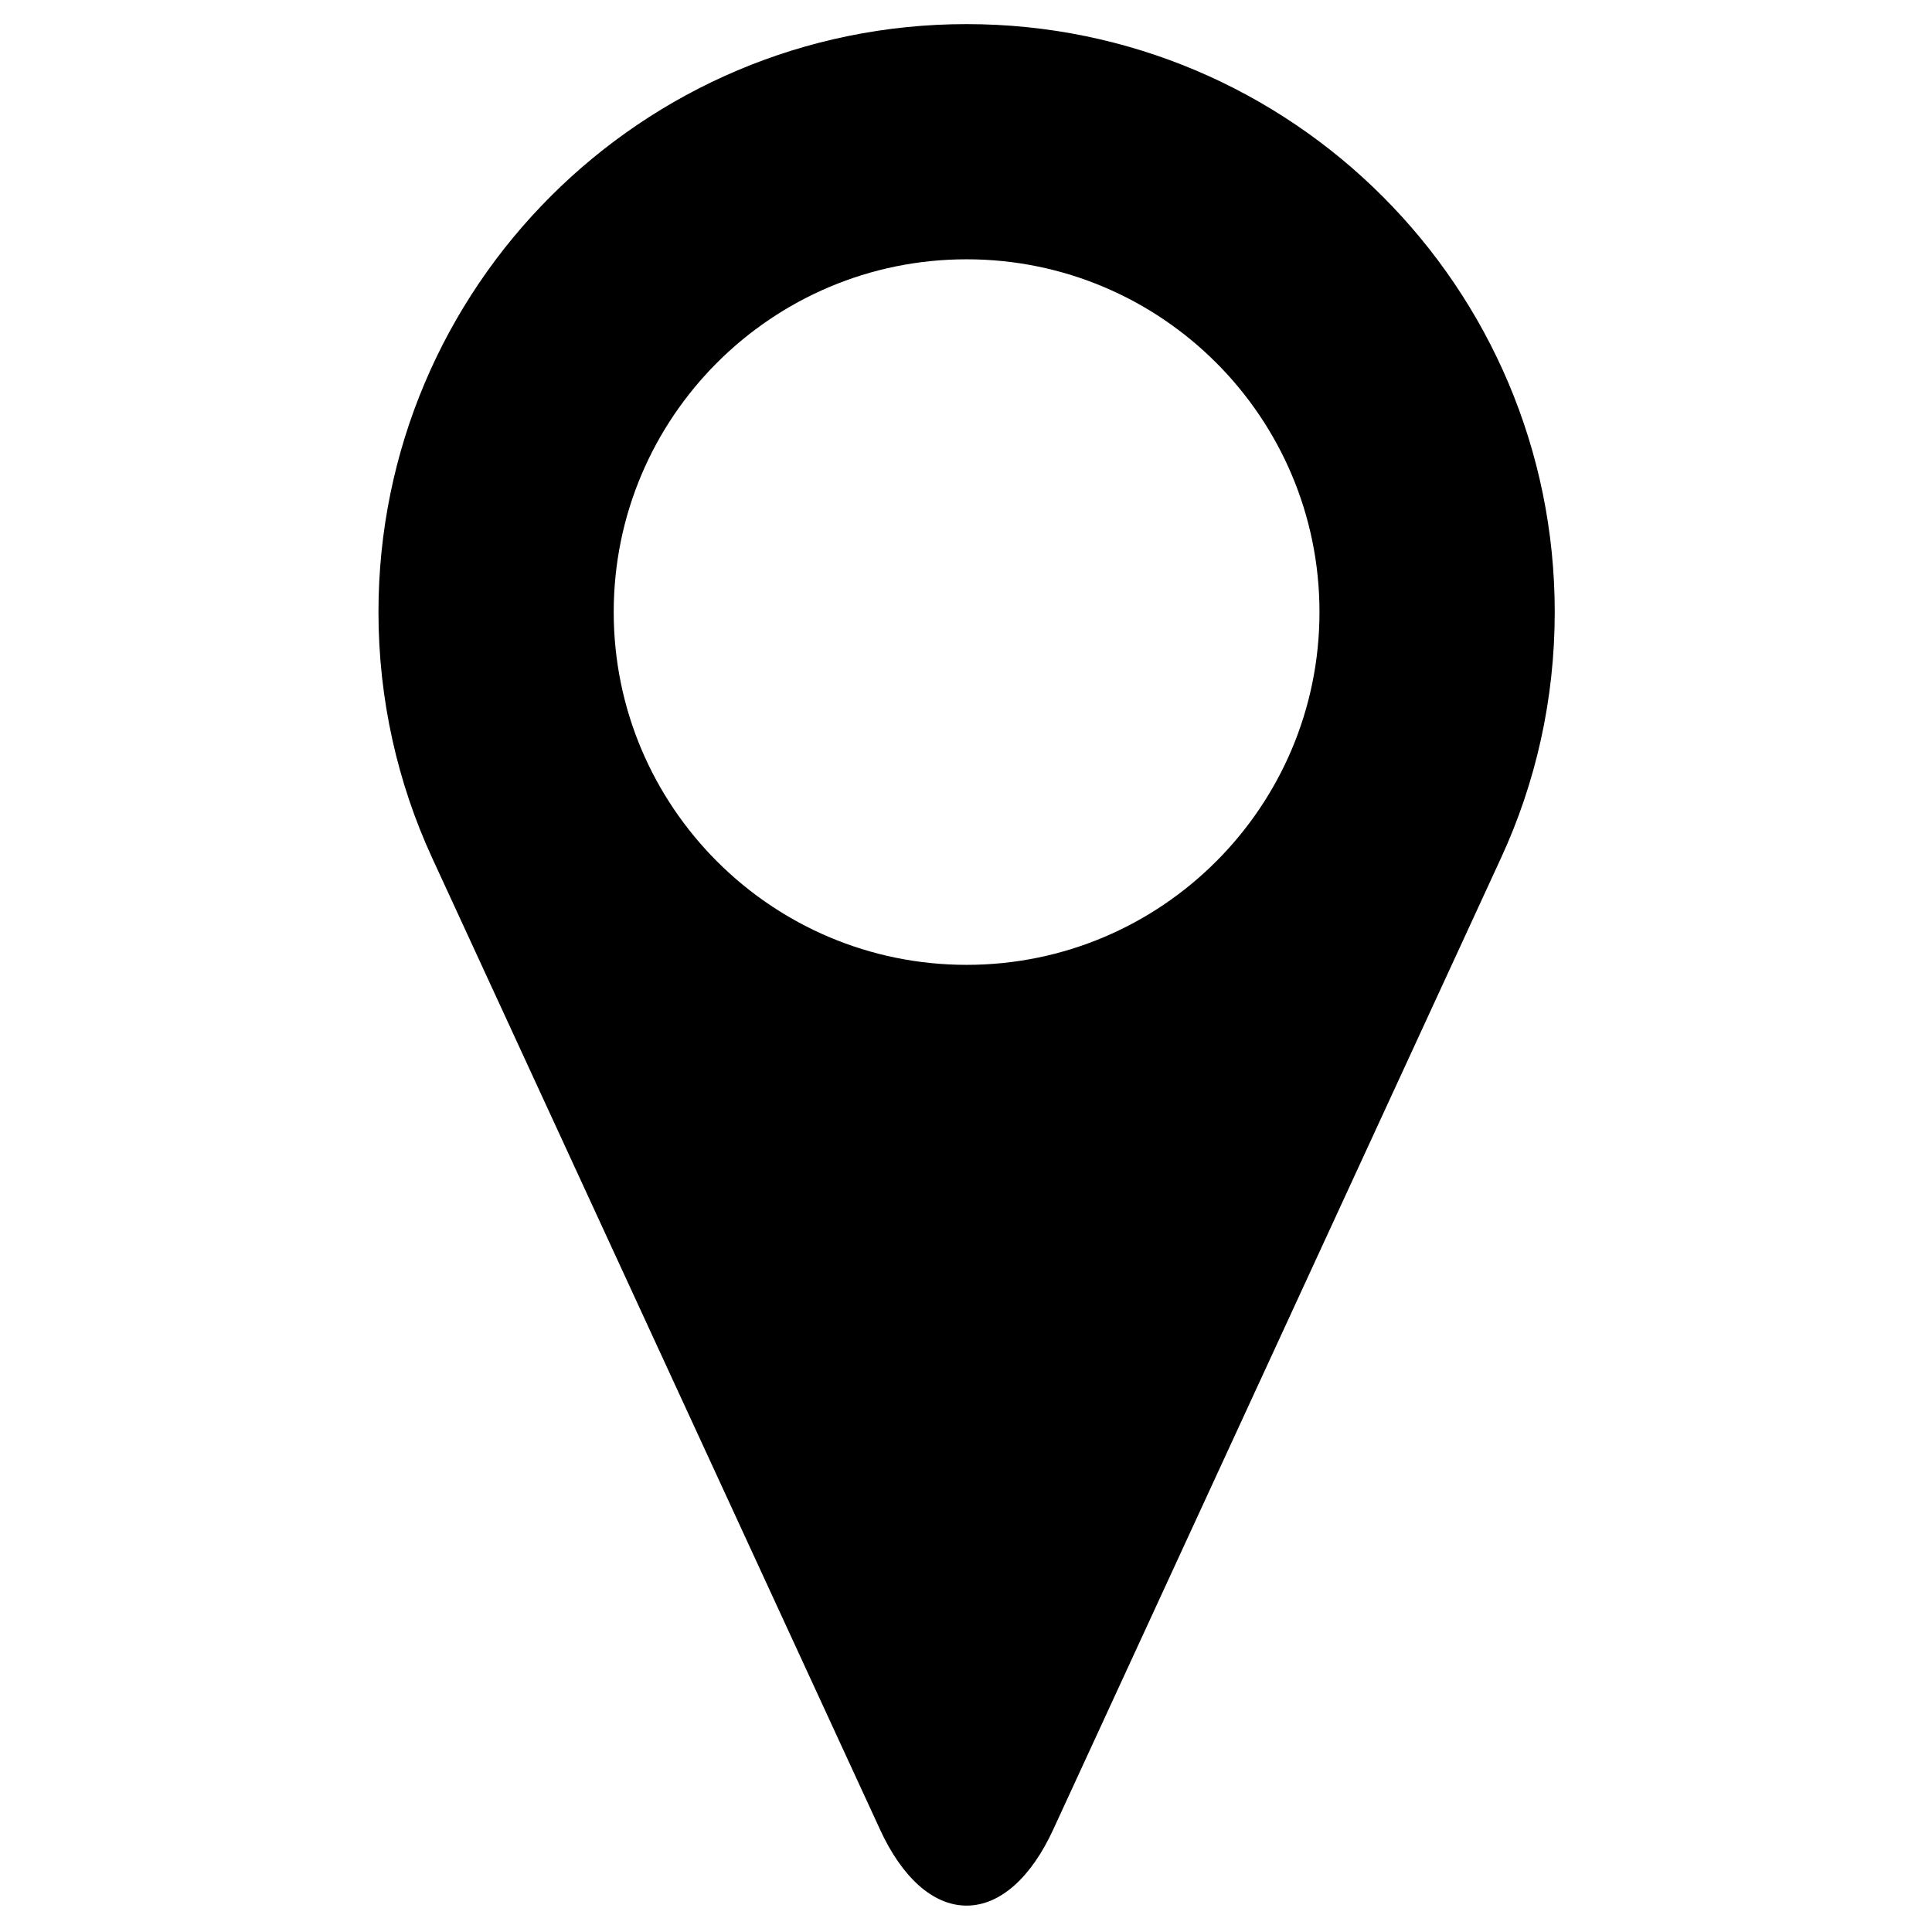 <svg xmlns="http://www.w3.org/2000/svg" xmlns:xlink="http://www.w3.org/1999/xlink" width="700" zoomAndPan="magnify" viewBox="0 0 525 525" height="700" preserveAspectRatio="xMidYMid meet" version="1.0"><defs><clipPath id="96ad494e4b"><path d="M 102.844 6.551 L 422.484 6.551 L 422.484 517.824 L 102.844 517.824 Z M 102.844 6.551 " clip-rule="nonzero"/></clipPath></defs><g clip-path="url(#96ad494e4b)"><path fill="#000000" d="M 262.664 6.551 C 174.387 6.551 102.844 78.074 102.844 166.324 C 102.844 190.164 108.086 212.82 117.422 233.105 L 239.16 497.199 C 244.996 509.898 253.363 517.828 262.664 517.828 C 271.965 517.828 280.332 509.898 286.168 497.23 L 407.906 233.105 C 417.27 212.82 422.484 190.164 422.484 166.324 C 422.484 78.074 350.941 6.551 262.664 6.551 Z M 262.664 262.188 C 209.723 262.188 166.77 219.25 166.77 166.324 C 166.77 113.398 209.723 70.461 262.664 70.461 C 315.605 70.461 358.555 113.398 358.555 166.324 C 358.555 219.25 315.605 262.188 262.664 262.188 Z M 262.664 262.188 " fill-opacity="1" fill-rule="nonzero"/></g></svg>